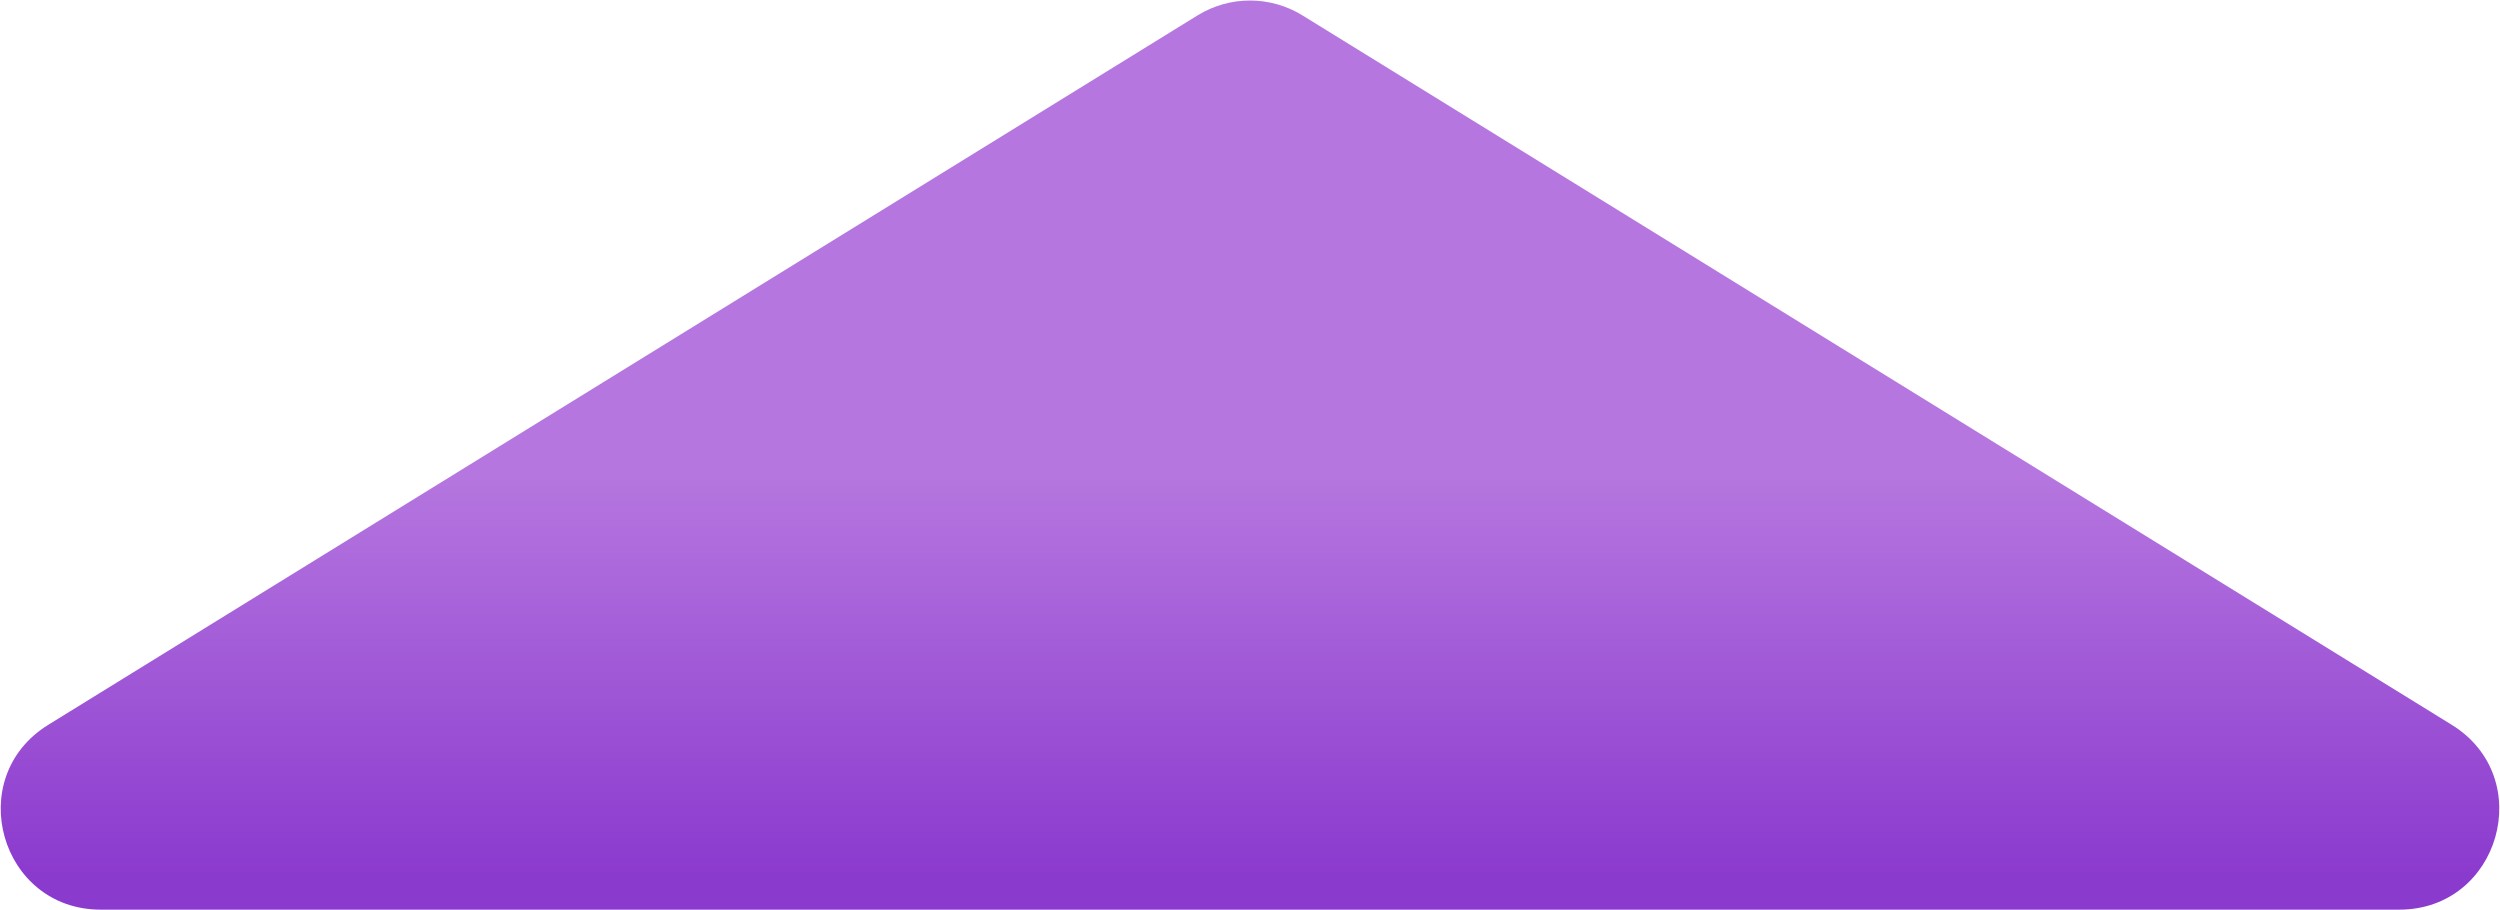 <svg width="2503" height="911" viewBox="0 0 2503 911" fill="none" xmlns="http://www.w3.org/2000/svg">
<path d="M1304.03 15.423C1271.83 -4.452 1231.17 -4.452 1198.97 15.423L48.372 725.656C-37.37 778.582 0.137 910.75 100.898 910.75L2402.1 910.75C2502.86 910.75 2540.37 778.581 2454.63 725.656L1304.03 15.423Z" fill="url(#paint0_linear_434_2593)"/>
<defs>
<linearGradient id="paint0_linear_434_2593" x1="1251.5" y1="875.995" x2="1251.5" y2="477.02" gradientUnits="userSpaceOnUse">
<stop stop-color="#8B3ACE"/>
<stop offset="1" stop-color="#B576DF"/>
</linearGradient>
</defs>
</svg>
